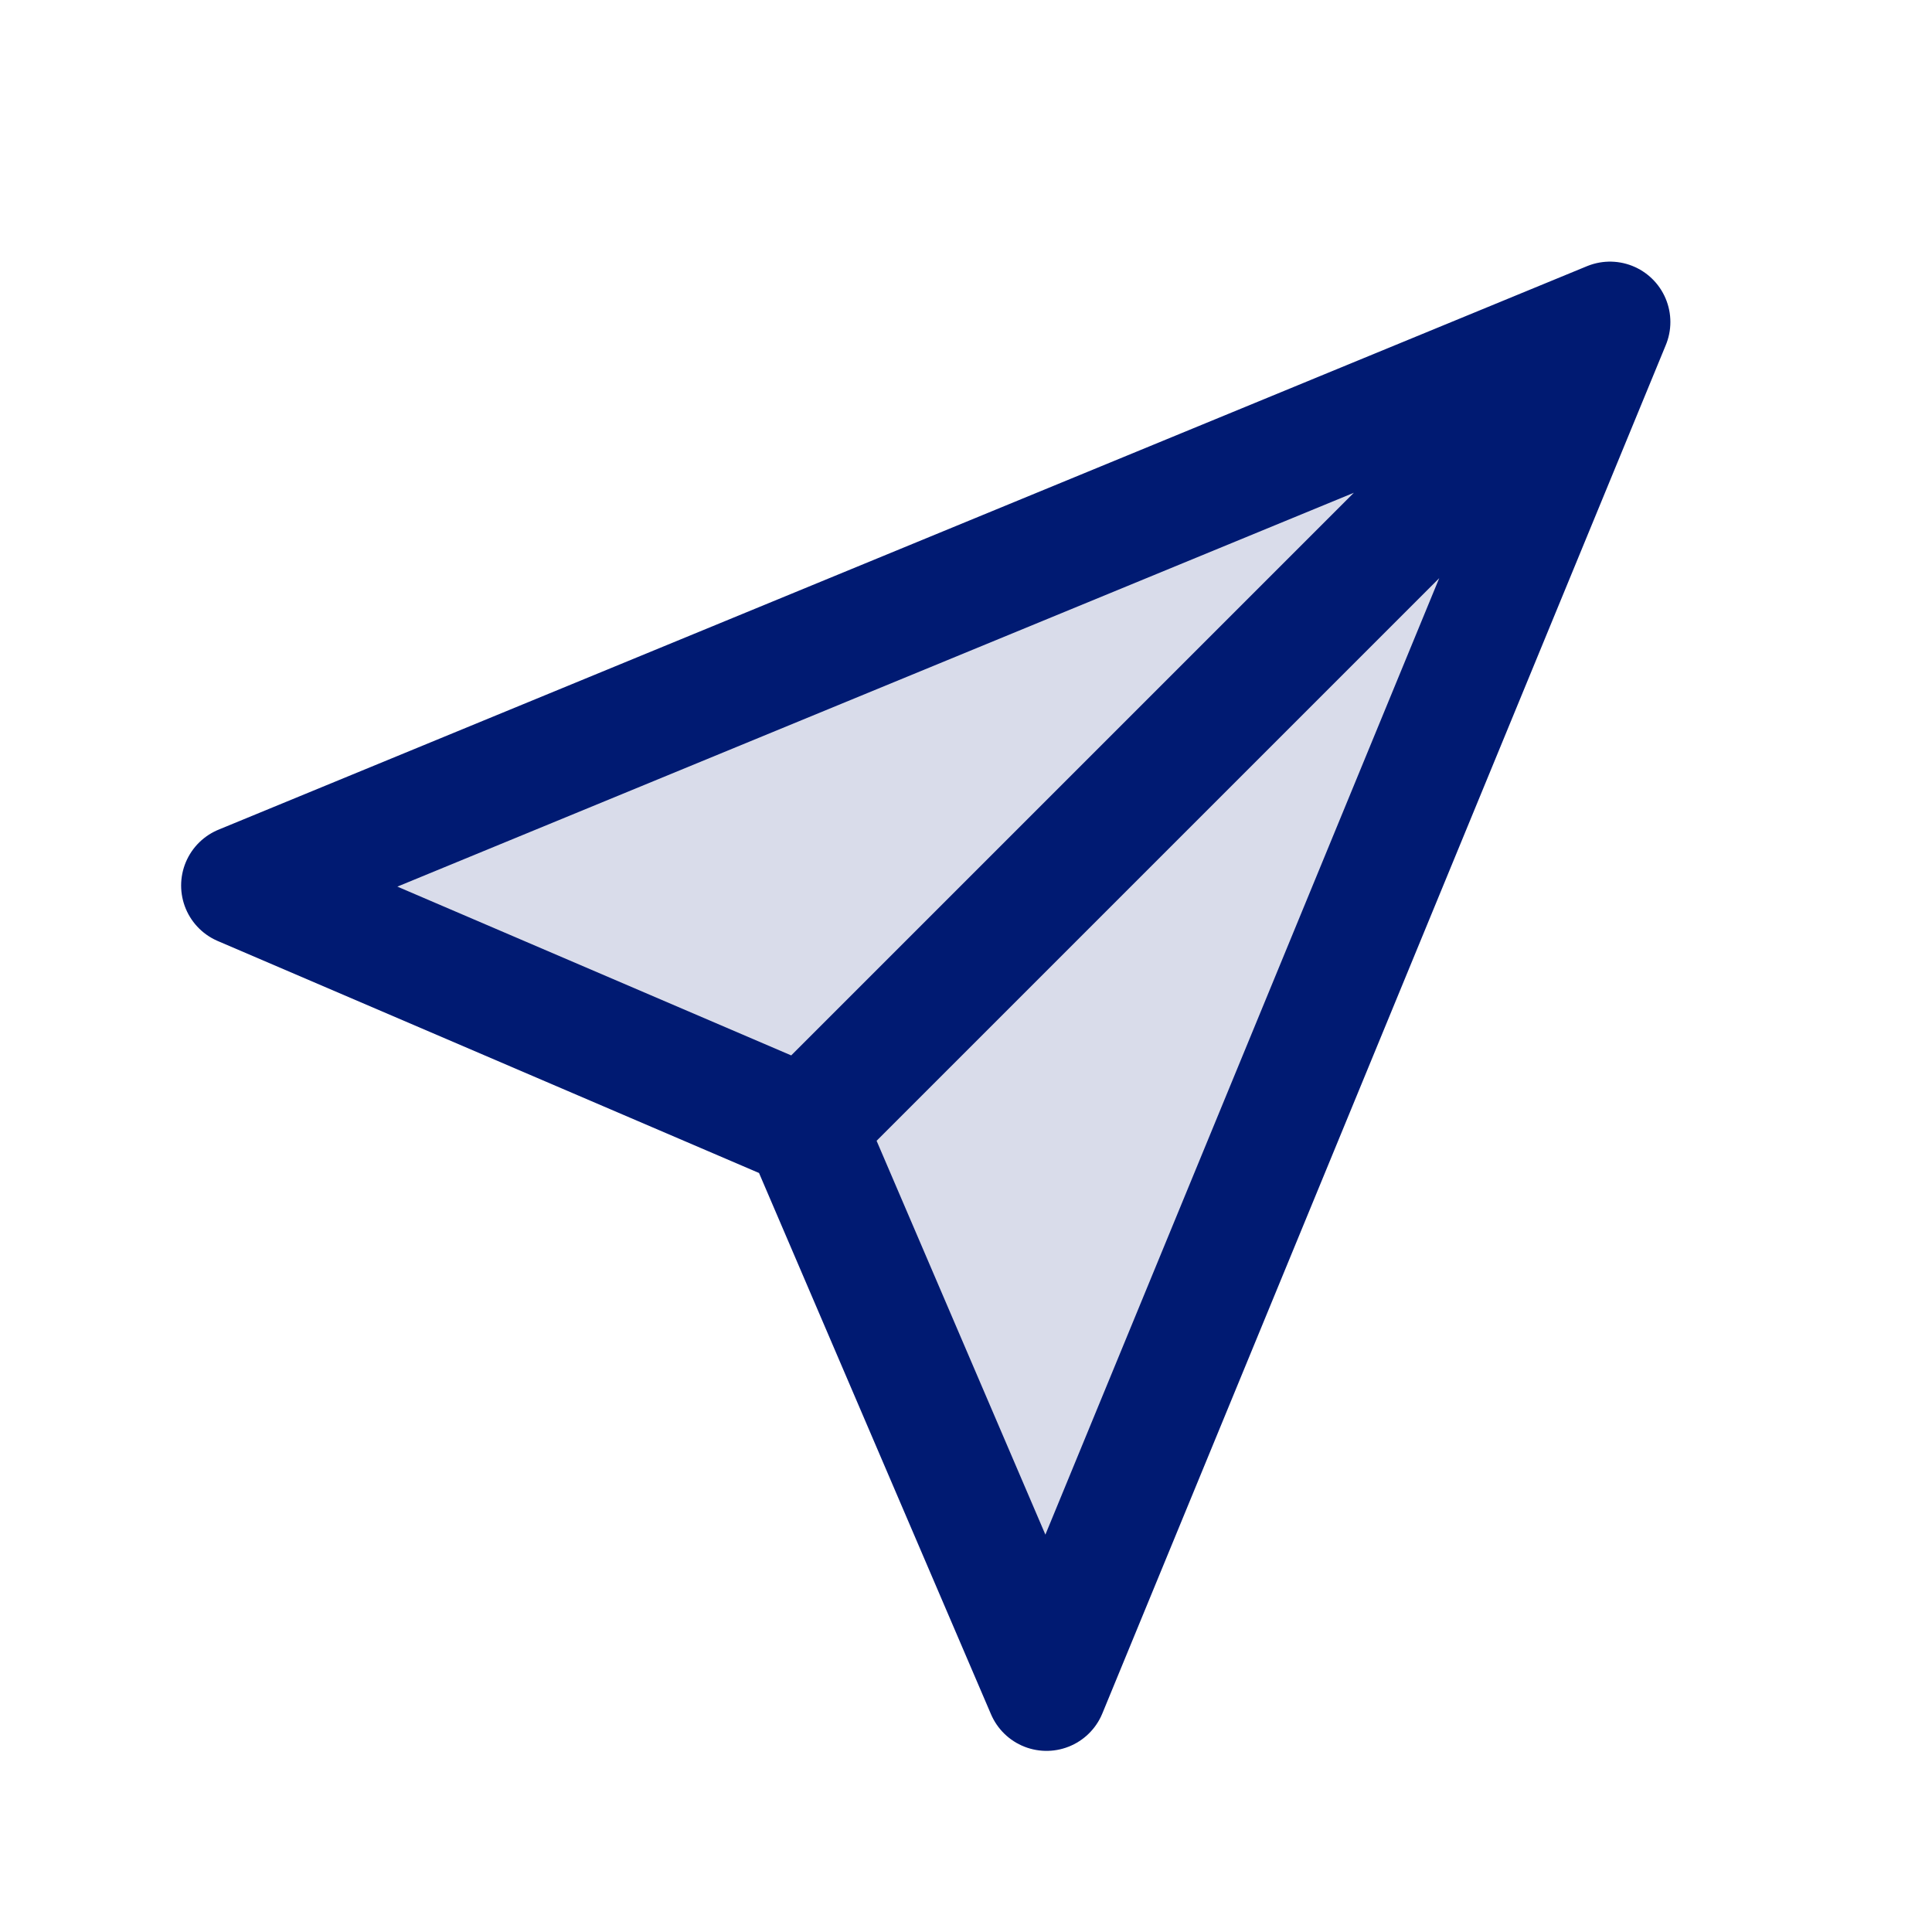 <?xml version="1.0" encoding="utf-8"?><!-- Скачано с сайта svg4.ru / Downloaded from svg4.ru -->
<svg width="800px" height="800px" viewBox="0 0 24 24" fill="none" xmlns="http://www.w3.org/2000/svg">
<path opacity="0.15" d="M20 4L3 11L10 14L13 21L20 4Z" fill="#001A72"/>
<path d="M20 4L3 11L10 14M20 4L13 21L10 14M20 4L10 14" stroke="#001A72" stroke-width="1.5" stroke-linecap="round" stroke-linejoin="round"/>
</svg>